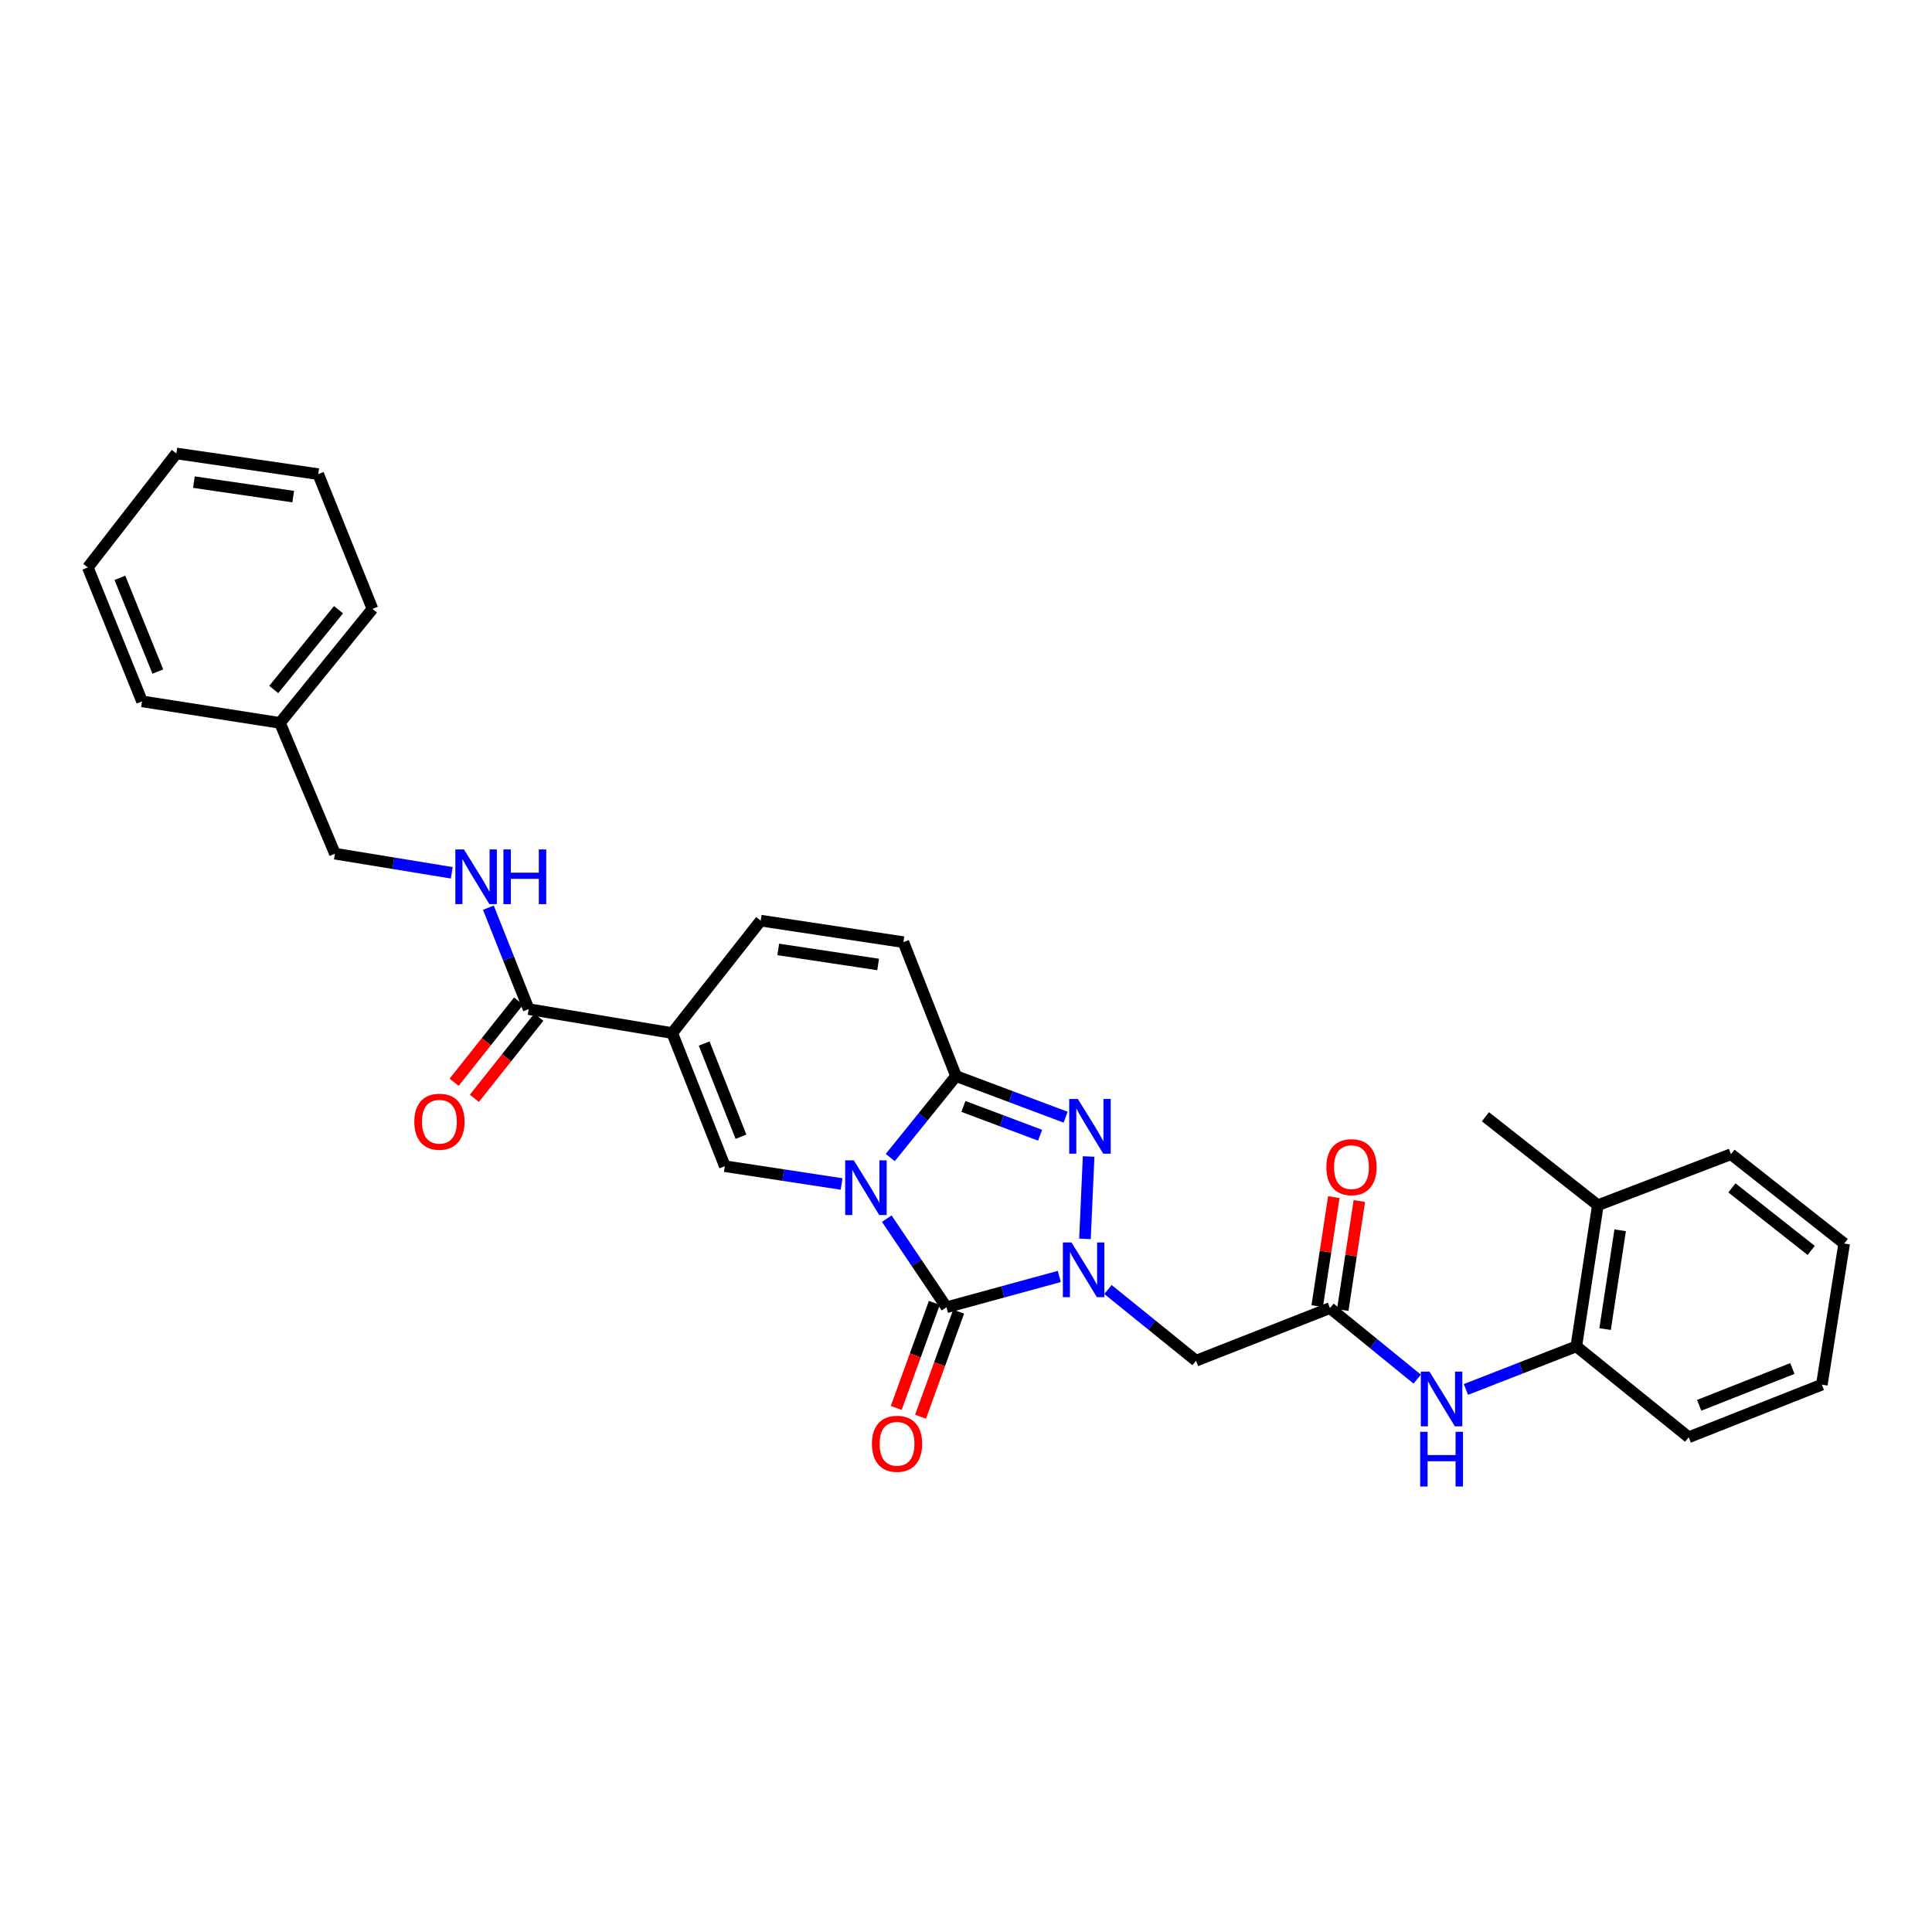 <?xml version='1.0' encoding='iso-8859-1'?>
<svg version='1.1' baseProfile='full'
              xmlns='http://www.w3.org/2000/svg'
                      xmlns:rdkit='http://www.rdkit.org/xml'
                      xmlns:xlink='http://www.w3.org/1999/xlink'
                  xml:space='preserve'
width='1000px' height='1000px' viewBox='0 0 1000 1000'>
<!-- END OF HEADER -->
<rect style='opacity:1.0;fill:#FFFFFF;stroke:none' width='1000' height='1000' x='0' y='0'> </rect>
<path class='bond-0' d='M 458.995,630.769 L 474.448,653.706' style='fill:none;fill-rule:evenodd;stroke:#0000FF;stroke-width:6px;stroke-linecap:butt;stroke-linejoin:miter;stroke-opacity:1' />
<path class='bond-0' d='M 474.448,653.706 L 489.9,676.644' style='fill:none;fill-rule:evenodd;stroke:#000000;stroke-width:6px;stroke-linecap:butt;stroke-linejoin:miter;stroke-opacity:1' />
<path class='bond-2' d='M 460.796,599.142 L 477.819,578.059' style='fill:none;fill-rule:evenodd;stroke:#0000FF;stroke-width:6px;stroke-linecap:butt;stroke-linejoin:miter;stroke-opacity:1' />
<path class='bond-2' d='M 477.819,578.059 L 494.842,556.975' style='fill:none;fill-rule:evenodd;stroke:#000000;stroke-width:6px;stroke-linecap:butt;stroke-linejoin:miter;stroke-opacity:1' />
<path class='bond-4' d='M 435.613,612.826 L 405.393,608.222' style='fill:none;fill-rule:evenodd;stroke:#0000FF;stroke-width:6px;stroke-linecap:butt;stroke-linejoin:miter;stroke-opacity:1' />
<path class='bond-4' d='M 405.393,608.222 L 375.173,603.618' style='fill:none;fill-rule:evenodd;stroke:#000000;stroke-width:6px;stroke-linecap:butt;stroke-linejoin:miter;stroke-opacity:1' />
<path class='bond-1' d='M 489.9,676.644 L 519.094,668.667' style='fill:none;fill-rule:evenodd;stroke:#000000;stroke-width:6px;stroke-linecap:butt;stroke-linejoin:miter;stroke-opacity:1' />
<path class='bond-1' d='M 519.094,668.667 L 548.288,660.691' style='fill:none;fill-rule:evenodd;stroke:#0000FF;stroke-width:6px;stroke-linecap:butt;stroke-linejoin:miter;stroke-opacity:1' />
<path class='bond-13' d='M 483.612,674.364 L 473.751,701.556' style='fill:none;fill-rule:evenodd;stroke:#000000;stroke-width:6px;stroke-linecap:butt;stroke-linejoin:miter;stroke-opacity:1' />
<path class='bond-13' d='M 473.751,701.556 L 463.89,728.748' style='fill:none;fill-rule:evenodd;stroke:#FF0000;stroke-width:6px;stroke-linecap:butt;stroke-linejoin:miter;stroke-opacity:1' />
<path class='bond-13' d='M 496.188,678.924 L 486.327,706.116' style='fill:none;fill-rule:evenodd;stroke:#000000;stroke-width:6px;stroke-linecap:butt;stroke-linejoin:miter;stroke-opacity:1' />
<path class='bond-13' d='M 486.327,706.116 L 476.466,733.308' style='fill:none;fill-rule:evenodd;stroke:#FF0000;stroke-width:6px;stroke-linecap:butt;stroke-linejoin:miter;stroke-opacity:1' />
<path class='bond-6' d='M 573.479,667.45 L 596.269,685.878' style='fill:none;fill-rule:evenodd;stroke:#0000FF;stroke-width:6px;stroke-linecap:butt;stroke-linejoin:miter;stroke-opacity:1' />
<path class='bond-6' d='M 596.269,685.878 L 619.06,704.306' style='fill:none;fill-rule:evenodd;stroke:#000000;stroke-width:6px;stroke-linecap:butt;stroke-linejoin:miter;stroke-opacity:1' />
<path class='bond-31' d='M 561.578,641.235 L 563.468,598.597' style='fill:none;fill-rule:evenodd;stroke:#0000FF;stroke-width:6px;stroke-linecap:butt;stroke-linejoin:miter;stroke-opacity:1' />
<path class='bond-3' d='M 494.842,556.975 L 523.206,567.615' style='fill:none;fill-rule:evenodd;stroke:#000000;stroke-width:6px;stroke-linecap:butt;stroke-linejoin:miter;stroke-opacity:1' />
<path class='bond-3' d='M 523.206,567.615 L 551.569,578.256' style='fill:none;fill-rule:evenodd;stroke:#0000FF;stroke-width:6px;stroke-linecap:butt;stroke-linejoin:miter;stroke-opacity:1' />
<path class='bond-3' d='M 498.652,572.692 L 518.507,580.14' style='fill:none;fill-rule:evenodd;stroke:#000000;stroke-width:6px;stroke-linecap:butt;stroke-linejoin:miter;stroke-opacity:1' />
<path class='bond-3' d='M 518.507,580.14 L 538.361,587.589' style='fill:none;fill-rule:evenodd;stroke:#0000FF;stroke-width:6px;stroke-linecap:butt;stroke-linejoin:miter;stroke-opacity:1' />
<path class='bond-9' d='M 494.842,556.975 L 467.597,487.657' style='fill:none;fill-rule:evenodd;stroke:#000000;stroke-width:6px;stroke-linecap:butt;stroke-linejoin:miter;stroke-opacity:1' />
<path class='bond-5' d='M 375.173,603.618 L 347.942,534.716' style='fill:none;fill-rule:evenodd;stroke:#000000;stroke-width:6px;stroke-linecap:butt;stroke-linejoin:miter;stroke-opacity:1' />
<path class='bond-5' d='M 383.53,588.365 L 364.468,540.134' style='fill:none;fill-rule:evenodd;stroke:#000000;stroke-width:6px;stroke-linecap:butt;stroke-linejoin:miter;stroke-opacity:1' />
<path class='bond-7' d='M 347.942,534.716 L 273.653,522.327' style='fill:none;fill-rule:evenodd;stroke:#000000;stroke-width:6px;stroke-linecap:butt;stroke-linejoin:miter;stroke-opacity:1' />
<path class='bond-8' d='M 347.942,534.716 L 393.738,476.516' style='fill:none;fill-rule:evenodd;stroke:#000000;stroke-width:6px;stroke-linecap:butt;stroke-linejoin:miter;stroke-opacity:1' />
<path class='bond-10' d='M 619.06,704.306 L 688.392,677.06' style='fill:none;fill-rule:evenodd;stroke:#000000;stroke-width:6px;stroke-linecap:butt;stroke-linejoin:miter;stroke-opacity:1' />
<path class='bond-12' d='M 273.653,522.327 L 263.218,496.075' style='fill:none;fill-rule:evenodd;stroke:#000000;stroke-width:6px;stroke-linecap:butt;stroke-linejoin:miter;stroke-opacity:1' />
<path class='bond-12' d='M 263.218,496.075 L 252.783,469.822' style='fill:none;fill-rule:evenodd;stroke:#0000FF;stroke-width:6px;stroke-linecap:butt;stroke-linejoin:miter;stroke-opacity:1' />
<path class='bond-15' d='M 268.415,518.167 L 251.733,539.17' style='fill:none;fill-rule:evenodd;stroke:#000000;stroke-width:6px;stroke-linecap:butt;stroke-linejoin:miter;stroke-opacity:1' />
<path class='bond-15' d='M 251.733,539.17 L 235.052,560.174' style='fill:none;fill-rule:evenodd;stroke:#FF0000;stroke-width:6px;stroke-linecap:butt;stroke-linejoin:miter;stroke-opacity:1' />
<path class='bond-15' d='M 278.89,526.487 L 262.209,547.49' style='fill:none;fill-rule:evenodd;stroke:#000000;stroke-width:6px;stroke-linecap:butt;stroke-linejoin:miter;stroke-opacity:1' />
<path class='bond-15' d='M 262.209,547.49 L 245.527,568.494' style='fill:none;fill-rule:evenodd;stroke:#FF0000;stroke-width:6px;stroke-linecap:butt;stroke-linejoin:miter;stroke-opacity:1' />
<path class='bond-30' d='M 393.738,476.516 L 467.597,487.657' style='fill:none;fill-rule:evenodd;stroke:#000000;stroke-width:6px;stroke-linecap:butt;stroke-linejoin:miter;stroke-opacity:1' />
<path class='bond-30' d='M 402.822,491.415 L 454.523,499.214' style='fill:none;fill-rule:evenodd;stroke:#000000;stroke-width:6px;stroke-linecap:butt;stroke-linejoin:miter;stroke-opacity:1' />
<path class='bond-11' d='M 688.392,677.06 L 710.972,695.45' style='fill:none;fill-rule:evenodd;stroke:#000000;stroke-width:6px;stroke-linecap:butt;stroke-linejoin:miter;stroke-opacity:1' />
<path class='bond-11' d='M 710.972,695.45 L 733.551,713.84' style='fill:none;fill-rule:evenodd;stroke:#0000FF;stroke-width:6px;stroke-linecap:butt;stroke-linejoin:miter;stroke-opacity:1' />
<path class='bond-16' d='M 695.005,678.067 L 699.303,649.858' style='fill:none;fill-rule:evenodd;stroke:#000000;stroke-width:6px;stroke-linecap:butt;stroke-linejoin:miter;stroke-opacity:1' />
<path class='bond-16' d='M 699.303,649.858 L 703.601,621.648' style='fill:none;fill-rule:evenodd;stroke:#FF0000;stroke-width:6px;stroke-linecap:butt;stroke-linejoin:miter;stroke-opacity:1' />
<path class='bond-16' d='M 681.78,676.053 L 686.078,647.843' style='fill:none;fill-rule:evenodd;stroke:#000000;stroke-width:6px;stroke-linecap:butt;stroke-linejoin:miter;stroke-opacity:1' />
<path class='bond-16' d='M 686.078,647.843 L 690.376,619.633' style='fill:none;fill-rule:evenodd;stroke:#FF0000;stroke-width:6px;stroke-linecap:butt;stroke-linejoin:miter;stroke-opacity:1' />
<path class='bond-14' d='M 758.765,719.18 L 787.33,708.027' style='fill:none;fill-rule:evenodd;stroke:#0000FF;stroke-width:6px;stroke-linecap:butt;stroke-linejoin:miter;stroke-opacity:1' />
<path class='bond-14' d='M 787.33,708.027 L 815.895,696.874' style='fill:none;fill-rule:evenodd;stroke:#000000;stroke-width:6px;stroke-linecap:butt;stroke-linejoin:miter;stroke-opacity:1' />
<path class='bond-18' d='M 233.831,451.758 L 203.599,446.81' style='fill:none;fill-rule:evenodd;stroke:#0000FF;stroke-width:6px;stroke-linecap:butt;stroke-linejoin:miter;stroke-opacity:1' />
<path class='bond-18' d='M 203.599,446.81 L 173.366,441.861' style='fill:none;fill-rule:evenodd;stroke:#000000;stroke-width:6px;stroke-linecap:butt;stroke-linejoin:miter;stroke-opacity:1' />
<path class='bond-17' d='M 815.895,696.874 L 827.043,623.818' style='fill:none;fill-rule:evenodd;stroke:#000000;stroke-width:6px;stroke-linecap:butt;stroke-linejoin:miter;stroke-opacity:1' />
<path class='bond-17' d='M 830.792,687.933 L 838.595,636.794' style='fill:none;fill-rule:evenodd;stroke:#000000;stroke-width:6px;stroke-linecap:butt;stroke-linejoin:miter;stroke-opacity:1' />
<path class='bond-20' d='M 815.895,696.874 L 874.065,743.918' style='fill:none;fill-rule:evenodd;stroke:#000000;stroke-width:6px;stroke-linecap:butt;stroke-linejoin:miter;stroke-opacity:1' />
<path class='bond-21' d='M 827.043,623.818 L 768.851,578.022' style='fill:none;fill-rule:evenodd;stroke:#000000;stroke-width:6px;stroke-linecap:butt;stroke-linejoin:miter;stroke-opacity:1' />
<path class='bond-22' d='M 827.043,623.818 L 895.937,597.412' style='fill:none;fill-rule:evenodd;stroke:#000000;stroke-width:6px;stroke-linecap:butt;stroke-linejoin:miter;stroke-opacity:1' />
<path class='bond-19' d='M 173.366,441.861 L 144.901,374.164' style='fill:none;fill-rule:evenodd;stroke:#000000;stroke-width:6px;stroke-linecap:butt;stroke-linejoin:miter;stroke-opacity:1' />
<path class='bond-23' d='M 144.901,374.164 L 192.786,315.169' style='fill:none;fill-rule:evenodd;stroke:#000000;stroke-width:6px;stroke-linecap:butt;stroke-linejoin:miter;stroke-opacity:1' />
<path class='bond-23' d='M 141.697,356.884 L 175.216,315.587' style='fill:none;fill-rule:evenodd;stroke:#000000;stroke-width:6px;stroke-linecap:butt;stroke-linejoin:miter;stroke-opacity:1' />
<path class='bond-24' d='M 144.901,374.164 L 73.51,363.023' style='fill:none;fill-rule:evenodd;stroke:#000000;stroke-width:6px;stroke-linecap:butt;stroke-linejoin:miter;stroke-opacity:1' />
<path class='bond-25' d='M 874.065,743.918 L 942.981,716.687' style='fill:none;fill-rule:evenodd;stroke:#000000;stroke-width:6px;stroke-linecap:butt;stroke-linejoin:miter;stroke-opacity:1' />
<path class='bond-25' d='M 879.486,727.392 L 927.728,708.33' style='fill:none;fill-rule:evenodd;stroke:#000000;stroke-width:6px;stroke-linecap:butt;stroke-linejoin:miter;stroke-opacity:1' />
<path class='bond-33' d='M 895.937,597.412 L 954.545,643.646' style='fill:none;fill-rule:evenodd;stroke:#000000;stroke-width:6px;stroke-linecap:butt;stroke-linejoin:miter;stroke-opacity:1' />
<path class='bond-33' d='M 896.443,614.85 L 937.469,647.214' style='fill:none;fill-rule:evenodd;stroke:#000000;stroke-width:6px;stroke-linecap:butt;stroke-linejoin:miter;stroke-opacity:1' />
<path class='bond-28' d='M 192.786,315.169 L 164.715,245.412' style='fill:none;fill-rule:evenodd;stroke:#000000;stroke-width:6px;stroke-linecap:butt;stroke-linejoin:miter;stroke-opacity:1' />
<path class='bond-27' d='M 73.51,363.023 L 45.455,293.705' style='fill:none;fill-rule:evenodd;stroke:#000000;stroke-width:6px;stroke-linecap:butt;stroke-linejoin:miter;stroke-opacity:1' />
<path class='bond-27' d='M 81.702,347.606 L 62.063,299.084' style='fill:none;fill-rule:evenodd;stroke:#000000;stroke-width:6px;stroke-linecap:butt;stroke-linejoin:miter;stroke-opacity:1' />
<path class='bond-26' d='M 942.981,716.687 L 954.545,643.646' style='fill:none;fill-rule:evenodd;stroke:#000000;stroke-width:6px;stroke-linecap:butt;stroke-linejoin:miter;stroke-opacity:1' />
<path class='bond-29' d='M 45.455,293.705 L 91.28,234.703' style='fill:none;fill-rule:evenodd;stroke:#000000;stroke-width:6px;stroke-linecap:butt;stroke-linejoin:miter;stroke-opacity:1' />
<path class='bond-32' d='M 164.715,245.412 L 91.28,234.703' style='fill:none;fill-rule:evenodd;stroke:#000000;stroke-width:6px;stroke-linecap:butt;stroke-linejoin:miter;stroke-opacity:1' />
<path class='bond-32' d='M 151.769,257.043 L 100.365,249.547' style='fill:none;fill-rule:evenodd;stroke:#000000;stroke-width:6px;stroke-linecap:butt;stroke-linejoin:miter;stroke-opacity:1' />
<path  class='atom-0' d='M 441.939 600.583
L 451.219 615.583
Q 452.139 617.063, 453.619 619.743
Q 455.099 622.423, 455.179 622.583
L 455.179 600.583
L 458.939 600.583
L 458.939 628.903
L 455.059 628.903
L 445.099 612.503
Q 443.939 610.583, 442.699 608.383
Q 441.499 606.183, 441.139 605.503
L 441.139 628.903
L 437.459 628.903
L 437.459 600.583
L 441.939 600.583
' fill='#0000FF'/>
<path  class='atom-2' d='M 554.608 643.094
L 563.888 658.094
Q 564.808 659.574, 566.288 662.254
Q 567.768 664.934, 567.848 665.094
L 567.848 643.094
L 571.608 643.094
L 571.608 671.414
L 567.728 671.414
L 557.768 655.014
Q 556.608 653.094, 555.368 650.894
Q 554.168 648.694, 553.808 648.014
L 553.808 671.414
L 550.128 671.414
L 550.128 643.094
L 554.608 643.094
' fill='#0000FF'/>
<path  class='atom-4' d='M 557.9 568.819
L 567.18 583.819
Q 568.1 585.299, 569.58 587.979
Q 571.06 590.659, 571.14 590.819
L 571.14 568.819
L 574.9 568.819
L 574.9 597.139
L 571.02 597.139
L 561.06 580.739
Q 559.9 578.819, 558.66 576.619
Q 557.46 574.419, 557.1 573.739
L 557.1 597.139
L 553.42 597.139
L 553.42 568.819
L 557.9 568.819
' fill='#0000FF'/>
<path  class='atom-12' d='M 739.894 709.944
L 749.174 724.944
Q 750.094 726.424, 751.574 729.104
Q 753.054 731.784, 753.134 731.944
L 753.134 709.944
L 756.894 709.944
L 756.894 738.264
L 753.014 738.264
L 743.054 721.864
Q 741.894 719.944, 740.654 717.744
Q 739.454 715.544, 739.094 714.864
L 739.094 738.264
L 735.414 738.264
L 735.414 709.944
L 739.894 709.944
' fill='#0000FF'/>
<path  class='atom-12' d='M 735.074 741.096
L 738.914 741.096
L 738.914 753.136
L 753.394 753.136
L 753.394 741.096
L 757.234 741.096
L 757.234 769.416
L 753.394 769.416
L 753.394 756.336
L 738.914 756.336
L 738.914 769.416
L 735.074 769.416
L 735.074 741.096
' fill='#0000FF'/>
<path  class='atom-13' d='M 240.162 439.659
L 249.442 454.659
Q 250.362 456.139, 251.842 458.819
Q 253.322 461.499, 253.402 461.659
L 253.402 439.659
L 257.162 439.659
L 257.162 467.979
L 253.282 467.979
L 243.322 451.579
Q 242.162 449.659, 240.922 447.459
Q 239.722 445.259, 239.362 444.579
L 239.362 467.979
L 235.682 467.979
L 235.682 439.659
L 240.162 439.659
' fill='#0000FF'/>
<path  class='atom-13' d='M 260.562 439.659
L 264.402 439.659
L 264.402 451.699
L 278.882 451.699
L 278.882 439.659
L 282.722 439.659
L 282.722 467.979
L 278.882 467.979
L 278.882 454.899
L 264.402 454.899
L 264.402 467.979
L 260.562 467.979
L 260.562 439.659
' fill='#0000FF'/>
<path  class='atom-14' d='M 451.304 747.305
Q 451.304 740.505, 454.664 736.705
Q 458.024 732.905, 464.304 732.905
Q 470.584 732.905, 473.944 736.705
Q 477.304 740.505, 477.304 747.305
Q 477.304 754.185, 473.904 758.105
Q 470.504 761.985, 464.304 761.985
Q 458.064 761.985, 454.664 758.105
Q 451.304 754.225, 451.304 747.305
M 464.304 758.785
Q 468.624 758.785, 470.944 755.905
Q 473.304 752.985, 473.304 747.305
Q 473.304 741.745, 470.944 738.945
Q 468.624 736.105, 464.304 736.105
Q 459.984 736.105, 457.624 738.905
Q 455.304 741.705, 455.304 747.305
Q 455.304 753.025, 457.624 755.905
Q 459.984 758.785, 464.304 758.785
' fill='#FF0000'/>
<path  class='atom-16' d='M 214.441 580.592
Q 214.441 573.792, 217.801 569.992
Q 221.161 566.192, 227.441 566.192
Q 233.721 566.192, 237.081 569.992
Q 240.441 573.792, 240.441 580.592
Q 240.441 587.472, 237.041 591.392
Q 233.641 595.272, 227.441 595.272
Q 221.201 595.272, 217.801 591.392
Q 214.441 587.512, 214.441 580.592
M 227.441 592.072
Q 231.761 592.072, 234.081 589.192
Q 236.441 586.272, 236.441 580.592
Q 236.441 575.032, 234.081 572.232
Q 231.761 569.392, 227.441 569.392
Q 223.121 569.392, 220.761 572.192
Q 218.441 574.992, 218.441 580.592
Q 218.441 586.312, 220.761 589.192
Q 223.121 592.072, 227.441 592.072
' fill='#FF0000'/>
<path  class='atom-17' d='M 686.518 604.114
Q 686.518 597.314, 689.878 593.514
Q 693.238 589.714, 699.518 589.714
Q 705.798 589.714, 709.158 593.514
Q 712.518 597.314, 712.518 604.114
Q 712.518 610.994, 709.118 614.914
Q 705.718 618.794, 699.518 618.794
Q 693.278 618.794, 689.878 614.914
Q 686.518 611.034, 686.518 604.114
M 699.518 615.594
Q 703.838 615.594, 706.158 612.714
Q 708.518 609.794, 708.518 604.114
Q 708.518 598.554, 706.158 595.754
Q 703.838 592.914, 699.518 592.914
Q 695.198 592.914, 692.838 595.714
Q 690.518 598.514, 690.518 604.114
Q 690.518 609.834, 692.838 612.714
Q 695.198 615.594, 699.518 615.594
' fill='#FF0000'/>
</svg>
